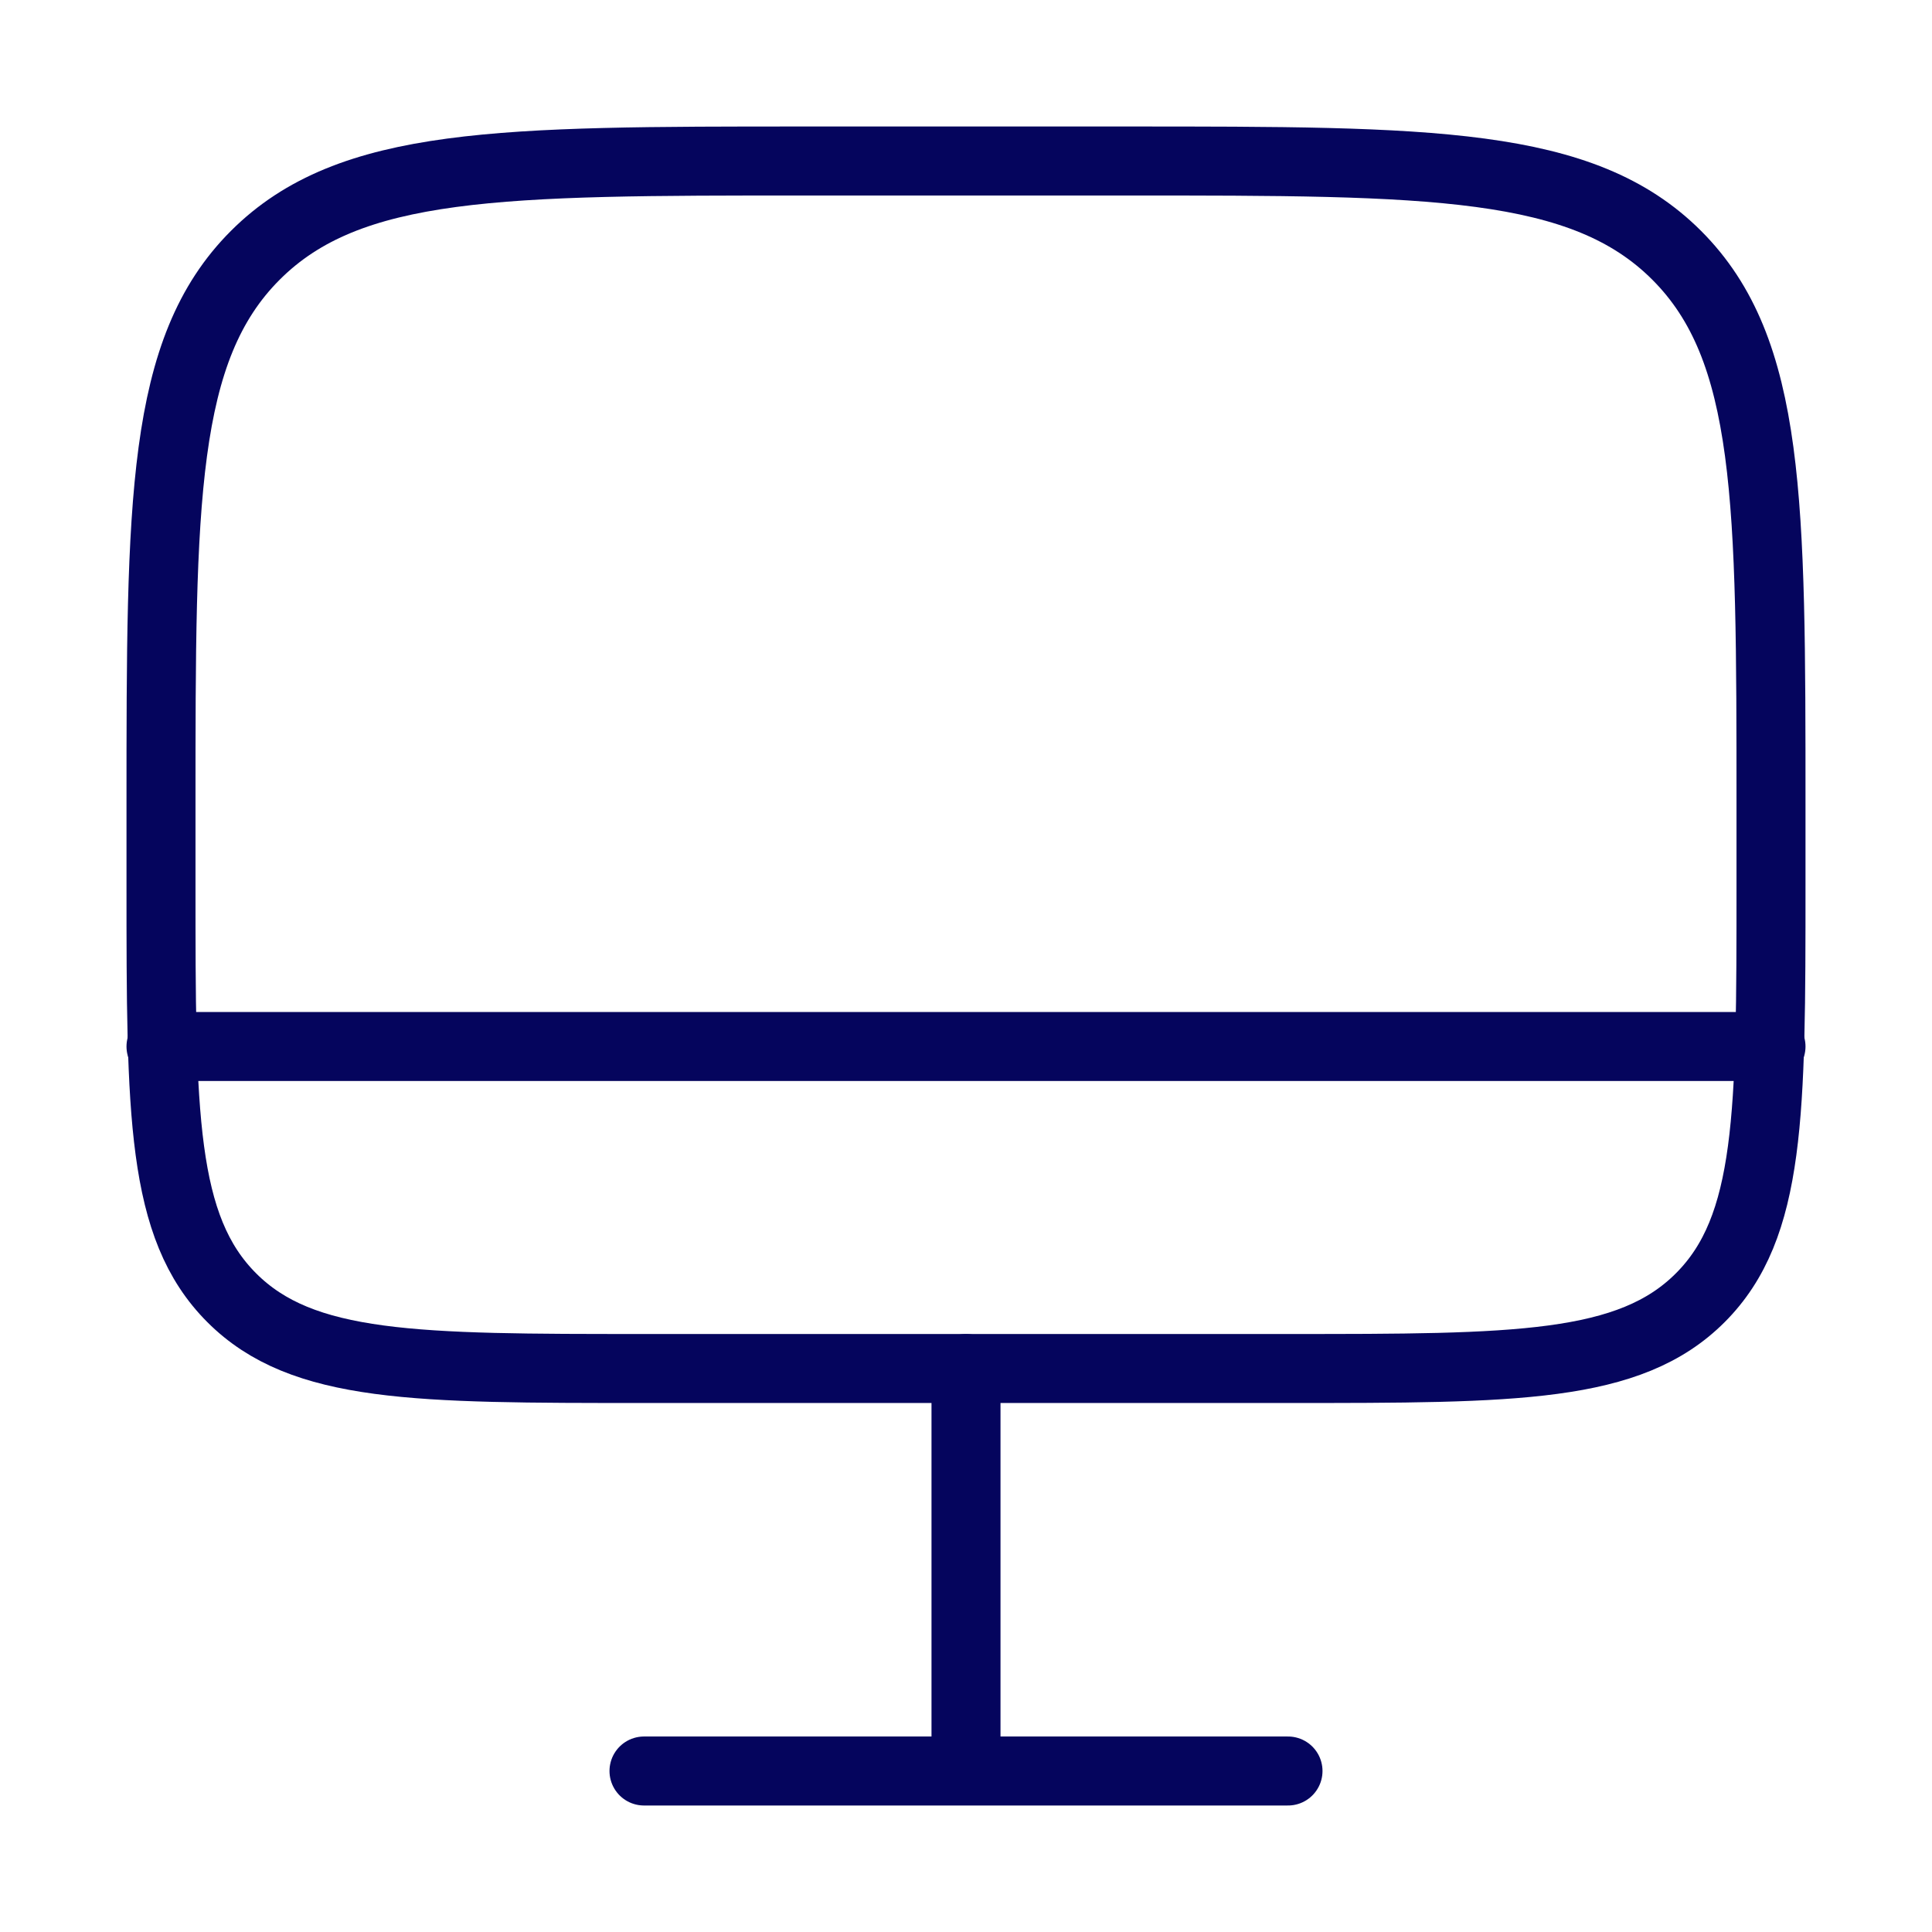 <svg xmlns="http://www.w3.org/2000/svg" fill="none" viewBox="0 0 42 42">
  <path stroke="#05055D" stroke-width="1.5" d="M3.5 17.5c0-6.6 0-9.9 2.05-11.95C7.6 3.5 10.9 3.5 17.5 3.5h7c6.6 0 9.9 0 11.95 2.05C38.5 7.6 38.5 10.9 38.5 17.5v1.75c0 4.95 0 7.425-1.538 8.962C35.425 29.75 32.95 29.75 28 29.75H14c-4.95 0-7.425 0-8.962-1.538C3.5 26.675 3.5 24.2 3.5 19.25V17.5Z"/>
  <path stroke="#05055D" stroke-linecap="round" stroke-width="1.5" d="M28 38.5H14m7-8.75v8.75m17.5-15.75h-35"/>
</svg>